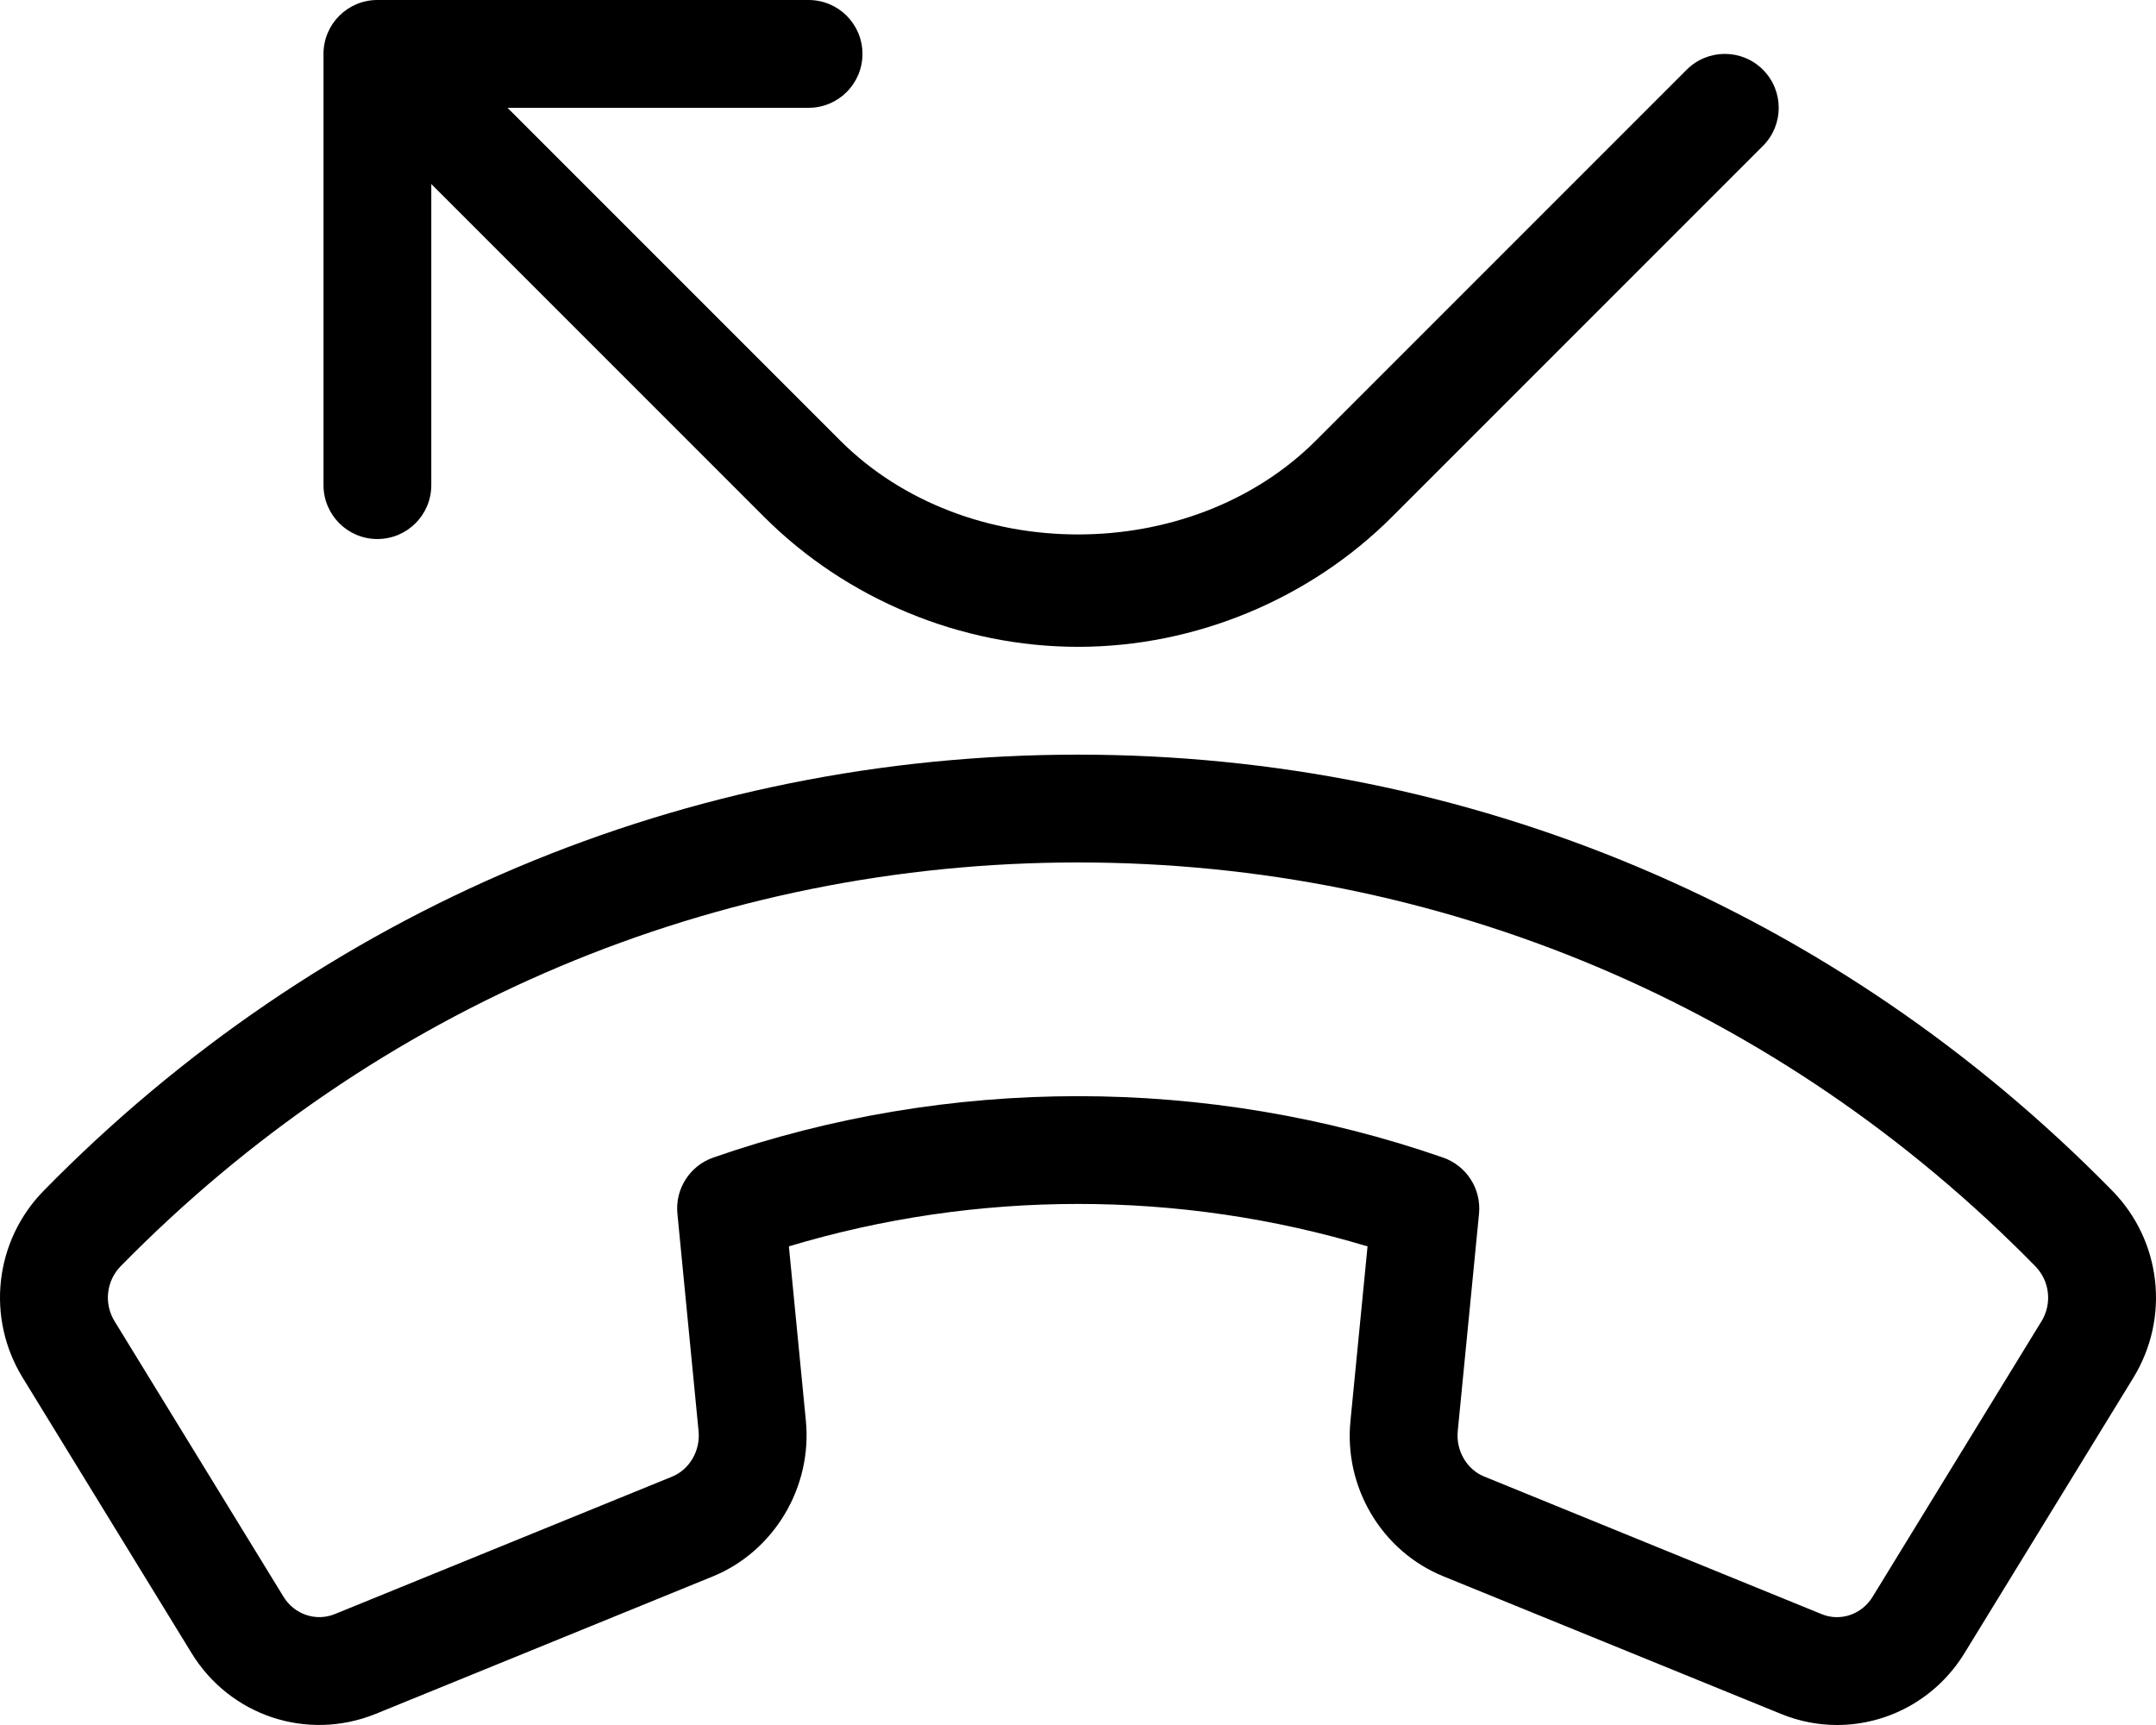 <svg xmlns="http://www.w3.org/2000/svg" viewBox="0 0 640 512"><!-- Font Awesome Pro 6.0.0-alpha2 by @fontawesome - https://fontawesome.com License - https://fontawesome.com/license (Commercial License) --><path d="M626.985 353.385C545.13 269.937 436.12 223.986 320.001 223.986C203.898 223.986 94.857 269.952 13.002 353.385C-1.637 368.306 -4.2 391.164 6.768 408.975L56.828 490.595C68.202 509.219 91.061 516.906 111.403 508.75L211.648 467.878C229.834 460.409 241.177 441.348 239.209 421.599L234.178 369.931C289.987 353.15 350.109 353.135 405.95 369.946L400.903 421.506C398.81 441.411 410.2 460.503 428.558 467.909L528.709 508.719C534.146 510.938 539.771 512 545.333 512C560.363 512 574.831 504.25 583.159 490.658L633.25 408.975C644.203 391.132 641.625 368.29 626.985 353.385ZM605.986 392.226H605.97L555.879 473.94C552.676 479.19 546.302 481.377 540.755 479.096L440.589 438.254C435.433 436.192 432.12 430.536 432.73 424.724L439.042 360.259C439.76 352.9 435.354 346.01 428.386 343.588C393.435 331.433 356.734 325.355 320.033 325.355C283.347 325.355 246.662 331.417 211.742 343.573C204.773 345.995 200.367 352.885 201.086 360.228L207.367 424.755C207.945 430.567 204.695 436.161 199.508 438.286L99.42 479.065C93.81 481.377 87.342 479.19 84.124 473.877L34.032 392.195C30.783 386.945 31.533 380.196 35.845 375.805C111.638 298.544 212.554 255.984 320.001 255.984S528.365 298.529 604.142 375.805C608.47 380.196 609.22 386.945 605.986 392.226ZM112.028 159.99C120.872 159.99 128.027 152.834 128.027 143.991V54.622L226.772 153.366C251.302 177.911 285.3 191.988 320.017 191.988S388.732 177.911 413.262 153.366L523.318 43.31C529.568 37.06 529.568 26.936 523.318 20.686C517.069 14.437 506.944 14.437 500.695 20.686L390.638 130.742C353.453 167.927 286.581 167.927 249.396 130.742L150.651 31.998H240.021C248.865 31.998 256.02 24.842 256.02 15.999S248.865 0 240.021 0H112.028C103.185 0 96.029 7.156 96.029 15.999V143.991C96.029 152.834 103.185 159.99 112.028 159.99Z"/></svg>